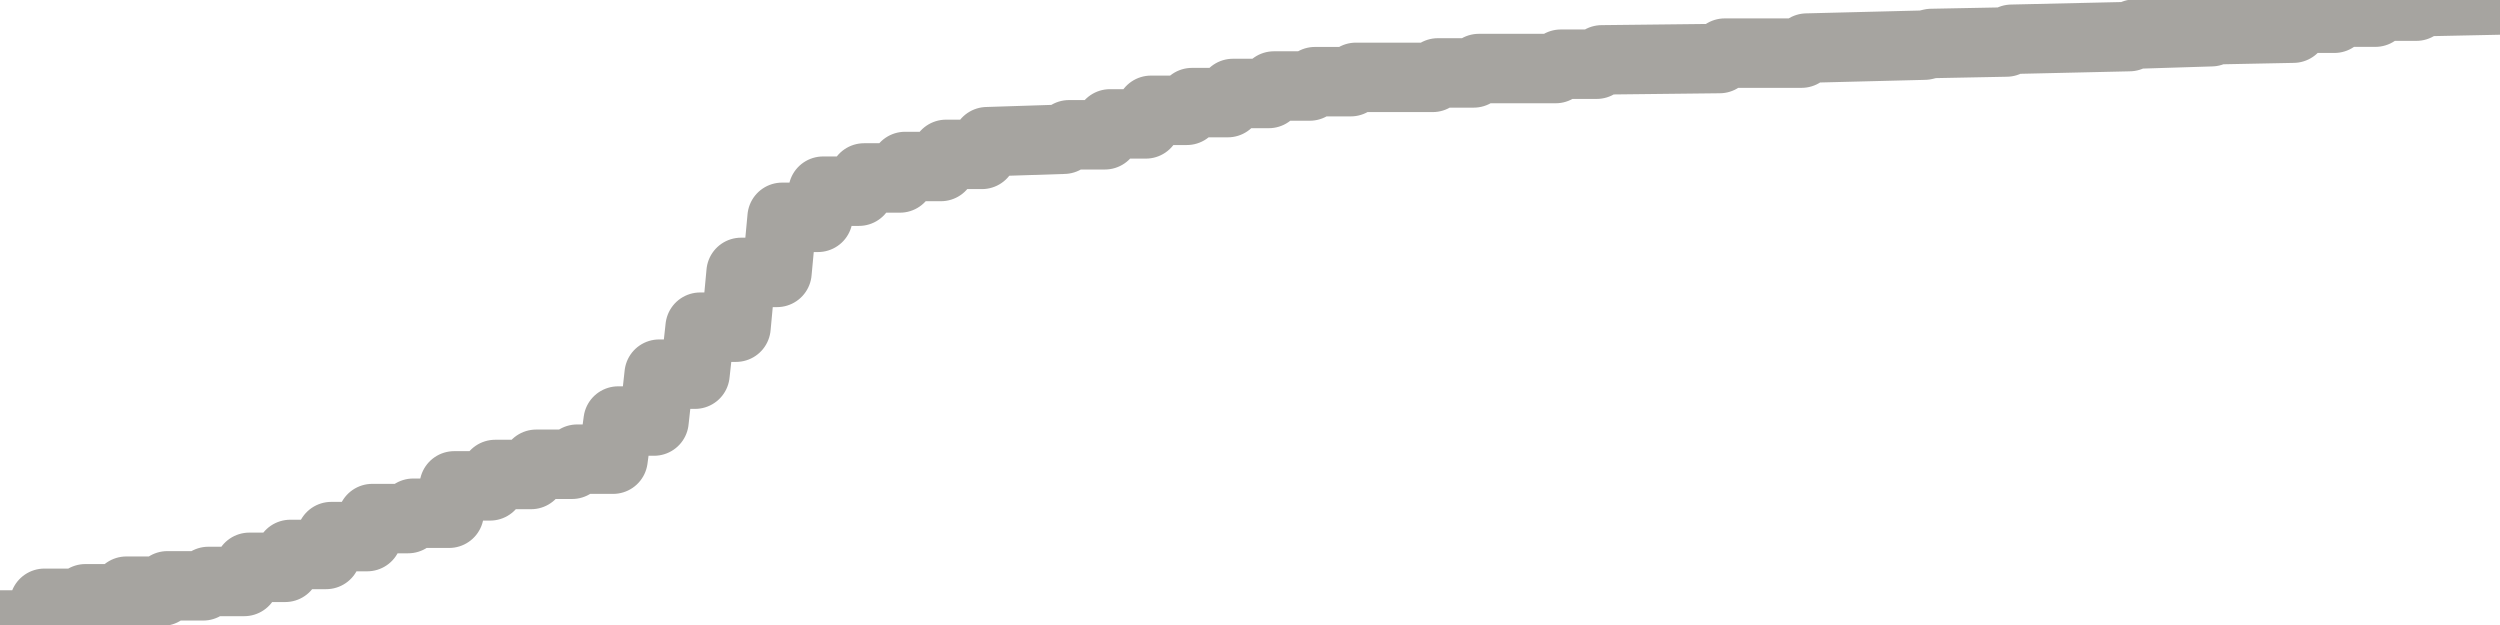 <?xml version="1.0" encoding="utf-8" standalone="no"?>
<!DOCTYPE svg PUBLIC "-//W3C//DTD SVG 1.1//EN"
  "http://www.w3.org/Graphics/SVG/1.1/DTD/svg11.dtd">
<svg xmlns:xlink="http://www.w3.org/1999/xlink" width="72pt" height="18pt" viewBox="0 0 72 18" xmlns="http://www.w3.org/2000/svg" version="1.1">
 <defs>
  <style type="text/css">*{stroke-linejoin: round; stroke-linecap: butt}</style>
 </defs>
 <g id="figure_1">
  <g id="patch_1">
   <path d="M 0 18 
L 72 18 
L 72 0 
L 0 0 
L 0 18 
z
" style="fill: none"/>
  </g>
  <g id="axes_1">
   <g id="patch_2">
    <path d="M 0 18 
L 72 18 
L 72 0 
L 0 0 
L 0 18 
z
" style="fill: none; opacity: 0"/>
   </g>
   <g id="line2d_1">
    <path d="M -0 18 
L 1.131 18 
L 1.279 17.375 
L 2.311 17.375 
L 2.459 17.245 
L 3.492 17.245 
L 3.639 17.026 
L 4.672 17.026 
L 4.82 16.872 
L 5.852 16.872 
L 6 16.746 
L 7.033 16.746 
L 7.18 16.339 
L 8.213 16.339 
L 8.361 15.968 
L 9.393 15.968 
L 9.541 15.454 
L 10.574 15.454 
L 10.721 14.935 
L 11.754 14.935 
L 11.902 14.781 
L 12.934 14.781 
L 13.082 13.993 
L 14.115 13.993 
L 14.262 13.665 
L 15.295 13.665 
L 15.443 13.371 
L 16.475 13.371 
L 16.623 13.224 
L 17.656 13.224 
L 17.803 12.126 
L 18.836 12.126 
L 18.984 10.776 
L 20.016 10.776 
L 20.164 9.423 
L 21.197 9.423 
L 21.344 7.845 
L 22.377 7.845 
L 22.525 6.259 
L 23.557 6.259 
L 23.705 5.506 
L 24.738 5.506 
L 24.885 5.125 
L 25.918 5.125 
L 26.066 4.795 
L 27.098 4.795 
L 27.246 4.446 
L 28.279 4.446 
L 28.426 4.081 
L 30.639 4.01 
L 30.787 3.882 
L 31.82 3.882 
L 31.967 3.568 
L 33 3.568 
L 33.148 3.177 
L 34.18 3.177 
L 34.328 2.955 
L 35.361 2.955 
L 35.508 2.692 
L 36.541 2.692 
L 36.689 2.477 
L 37.721 2.477 
L 37.869 2.352 
L 38.902 2.352 
L 39.049 2.228 
L 41.262 2.228 
L 41.41 2.1 
L 42.443 2.1 
L 42.59 1.974 
L 44.803 1.974 
L 44.951 1.849 
L 45.984 1.849 
L 46.131 1.724 
L 49.525 1.686 
L 49.672 1.53 
L 51.885 1.53 
L 52.033 1.385 
L 55.426 1.3 
L 55.623 1.252 
L 57.787 1.21 
L 57.934 1.131 
L 61.328 1.054 
L 61.475 0.982 
L 63.689 0.913 
L 63.836 0.855 
L 66.049 0.811 
L 66.197 0.525 
L 67.23 0.525 
L 67.377 0.35 
L 68.41 0.35 
L 68.557 0.177 
L 69.59 0.177 
L 69.738 0.047 
L 72 0 
L 72 0 
" clip-path="url(#p86cc4757cf)" style="fill: none; stroke: #a6a4a0; stroke-width: 2; stroke-linecap: square"/>
   </g>
  </g>
  <g id="axes_2"/>
 </g>
 <defs>
  <clipPath id="p86cc4757cf">
   <rect x="0" y="0" width="72" height="18"/>
  </clipPath>
 </defs>
</svg>
